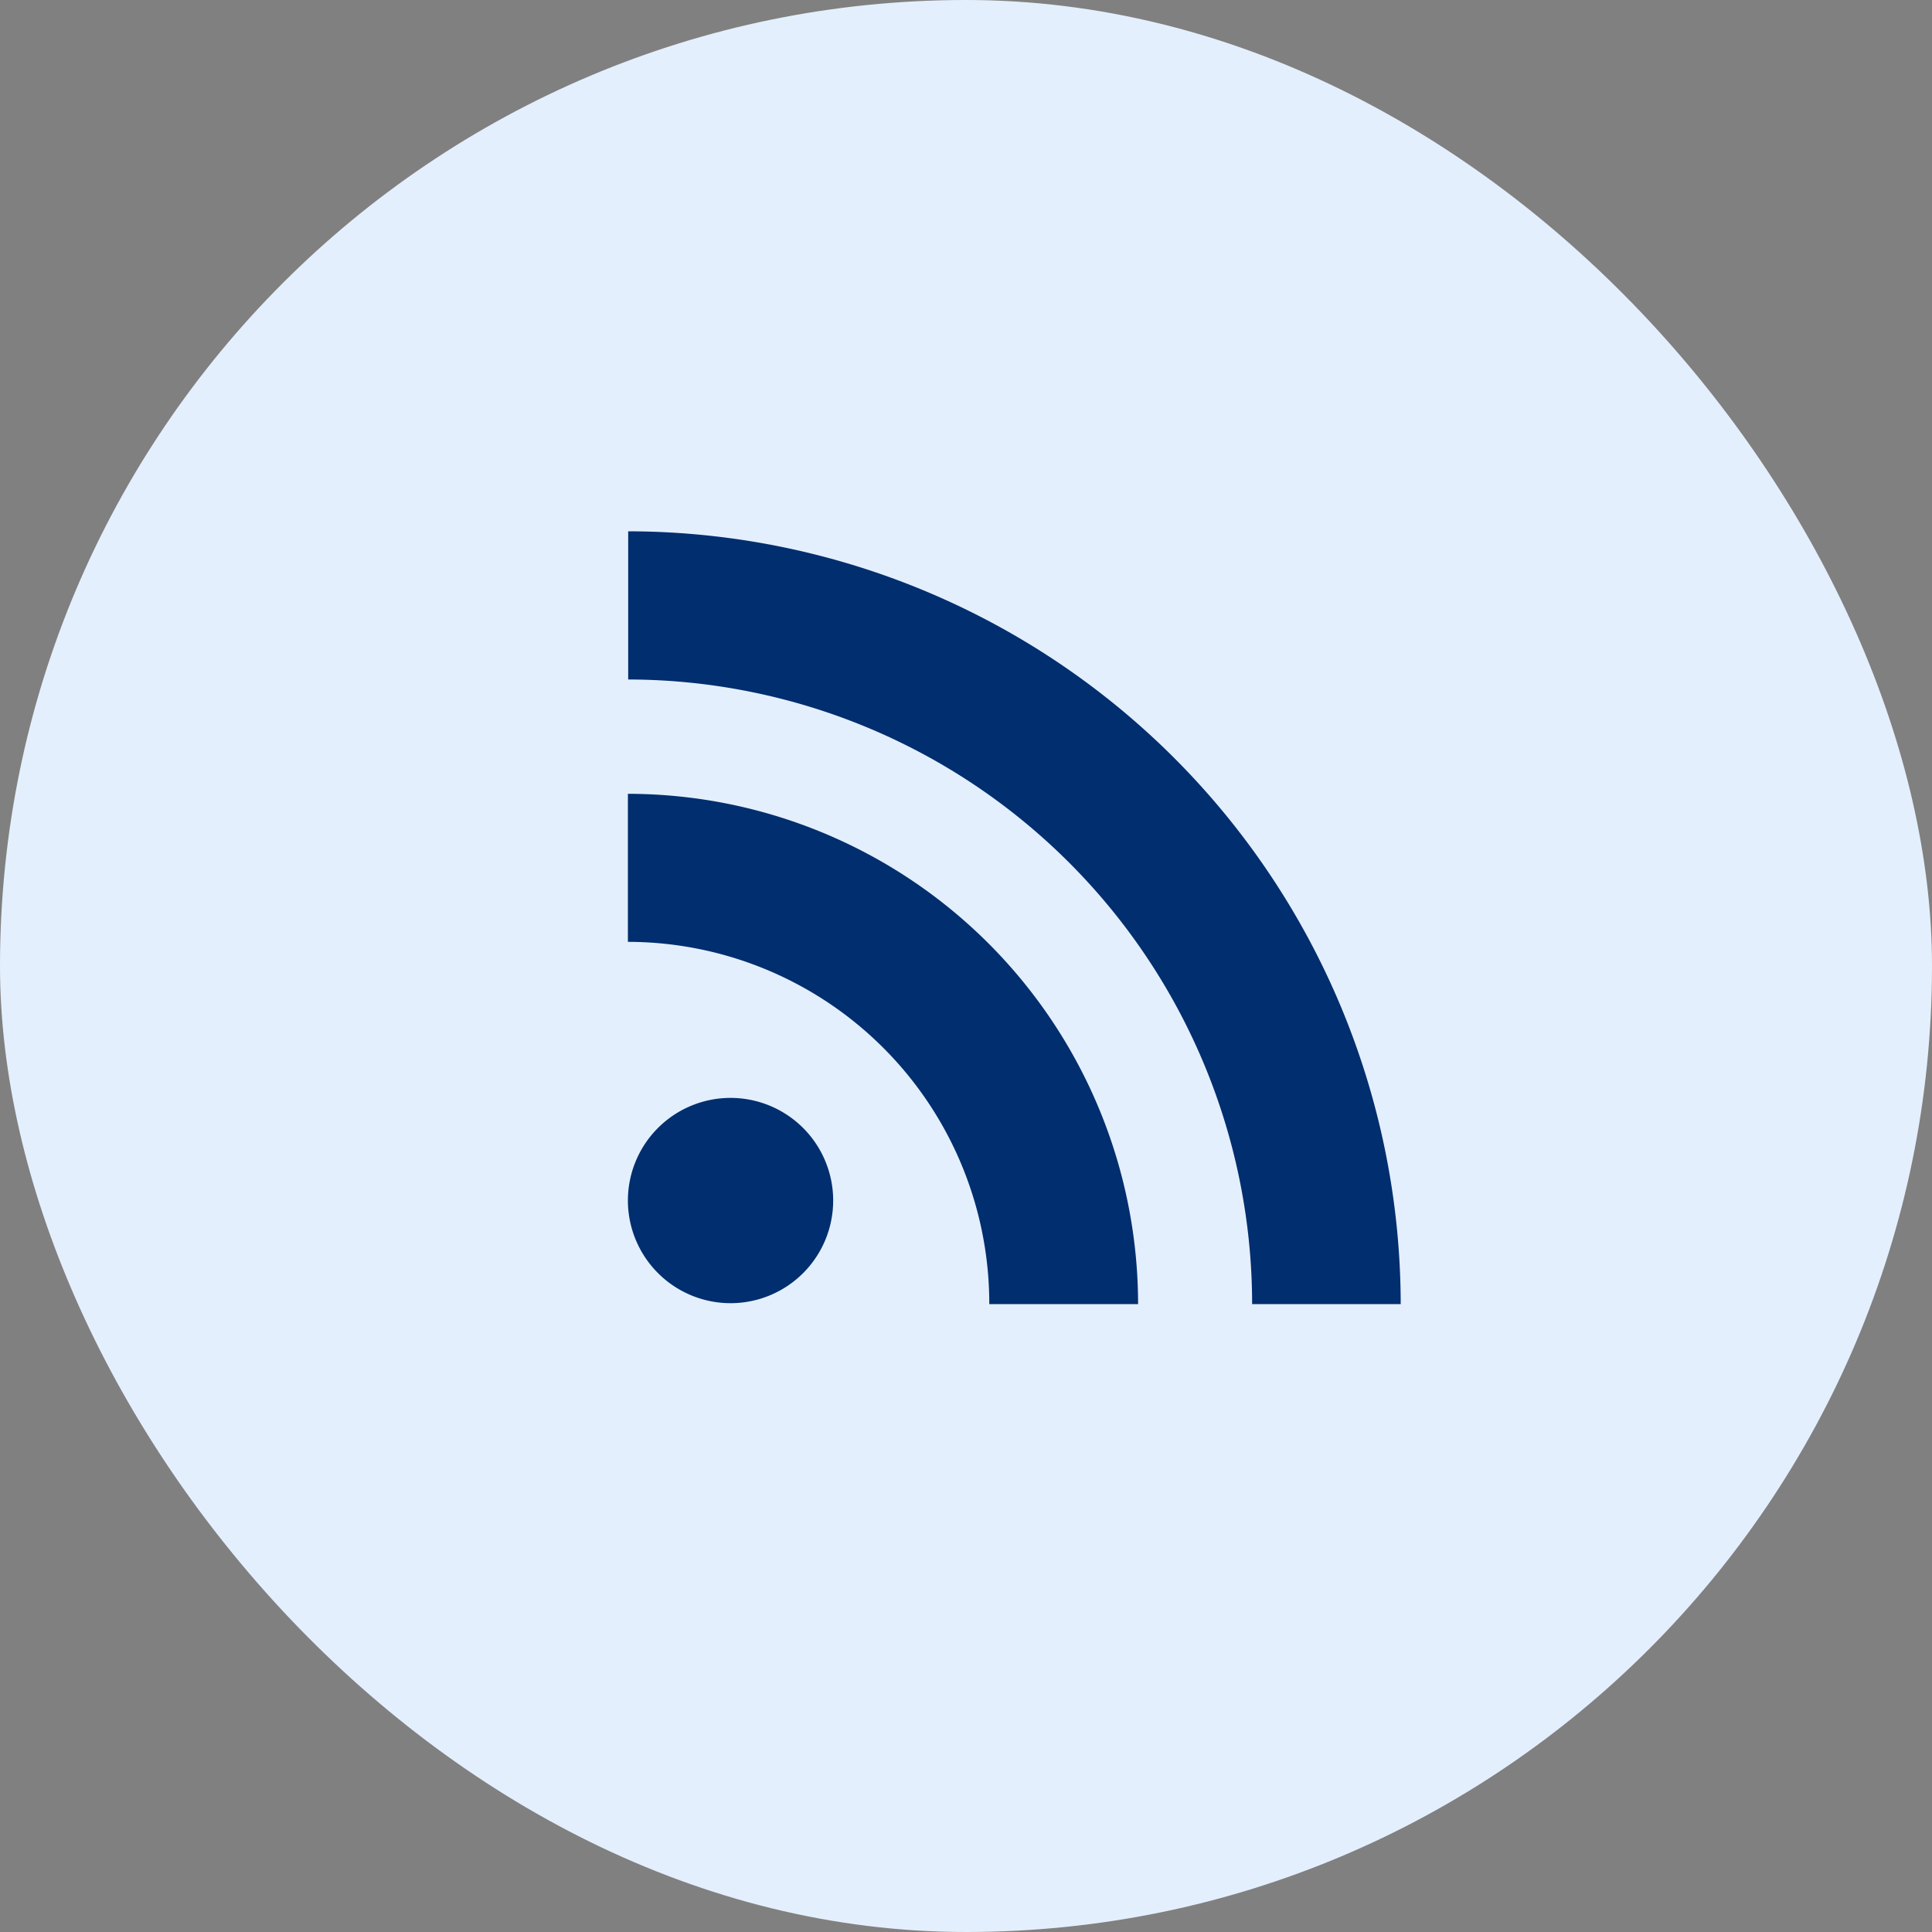 <svg id="icon_sns_rss_off.svg" xmlns="http://www.w3.org/2000/svg" width="40" height="40" viewBox="0 0 40 40">
  <rect x="0" y="0" width="40" height="40" fill="#808080" stroke="none"/>
  <defs>
    <style>
      .cls-1 {
        fill: #e4effd;
      }

      .cls-2 {
        fill: #002e6e;
        fill-rule: evenodd;
      }
    </style>
  </defs>
  <rect id="長方形_2" data-name="長方形 2" class="cls-1" width="40" height="40" rx="20" ry="20"/>
  <path id="Forma_1" data-name="Forma 1" class="cls-2" d="M394.006,47v3.068A12.941,12.941,0,0,1,406.924,63H410A16.017,16.017,0,0,0,394.006,47Zm7.476,16h3.081A10.575,10.575,0,0,0,394,52.435V55.5A7.492,7.492,0,0,1,401.482,63Zm-5.352-.019A2.125,2.125,0,1,0,394,60.857,2.127,2.127,0,0,0,396.13,62.981Z" transform="translate(-381 -36)"/>
</svg>
